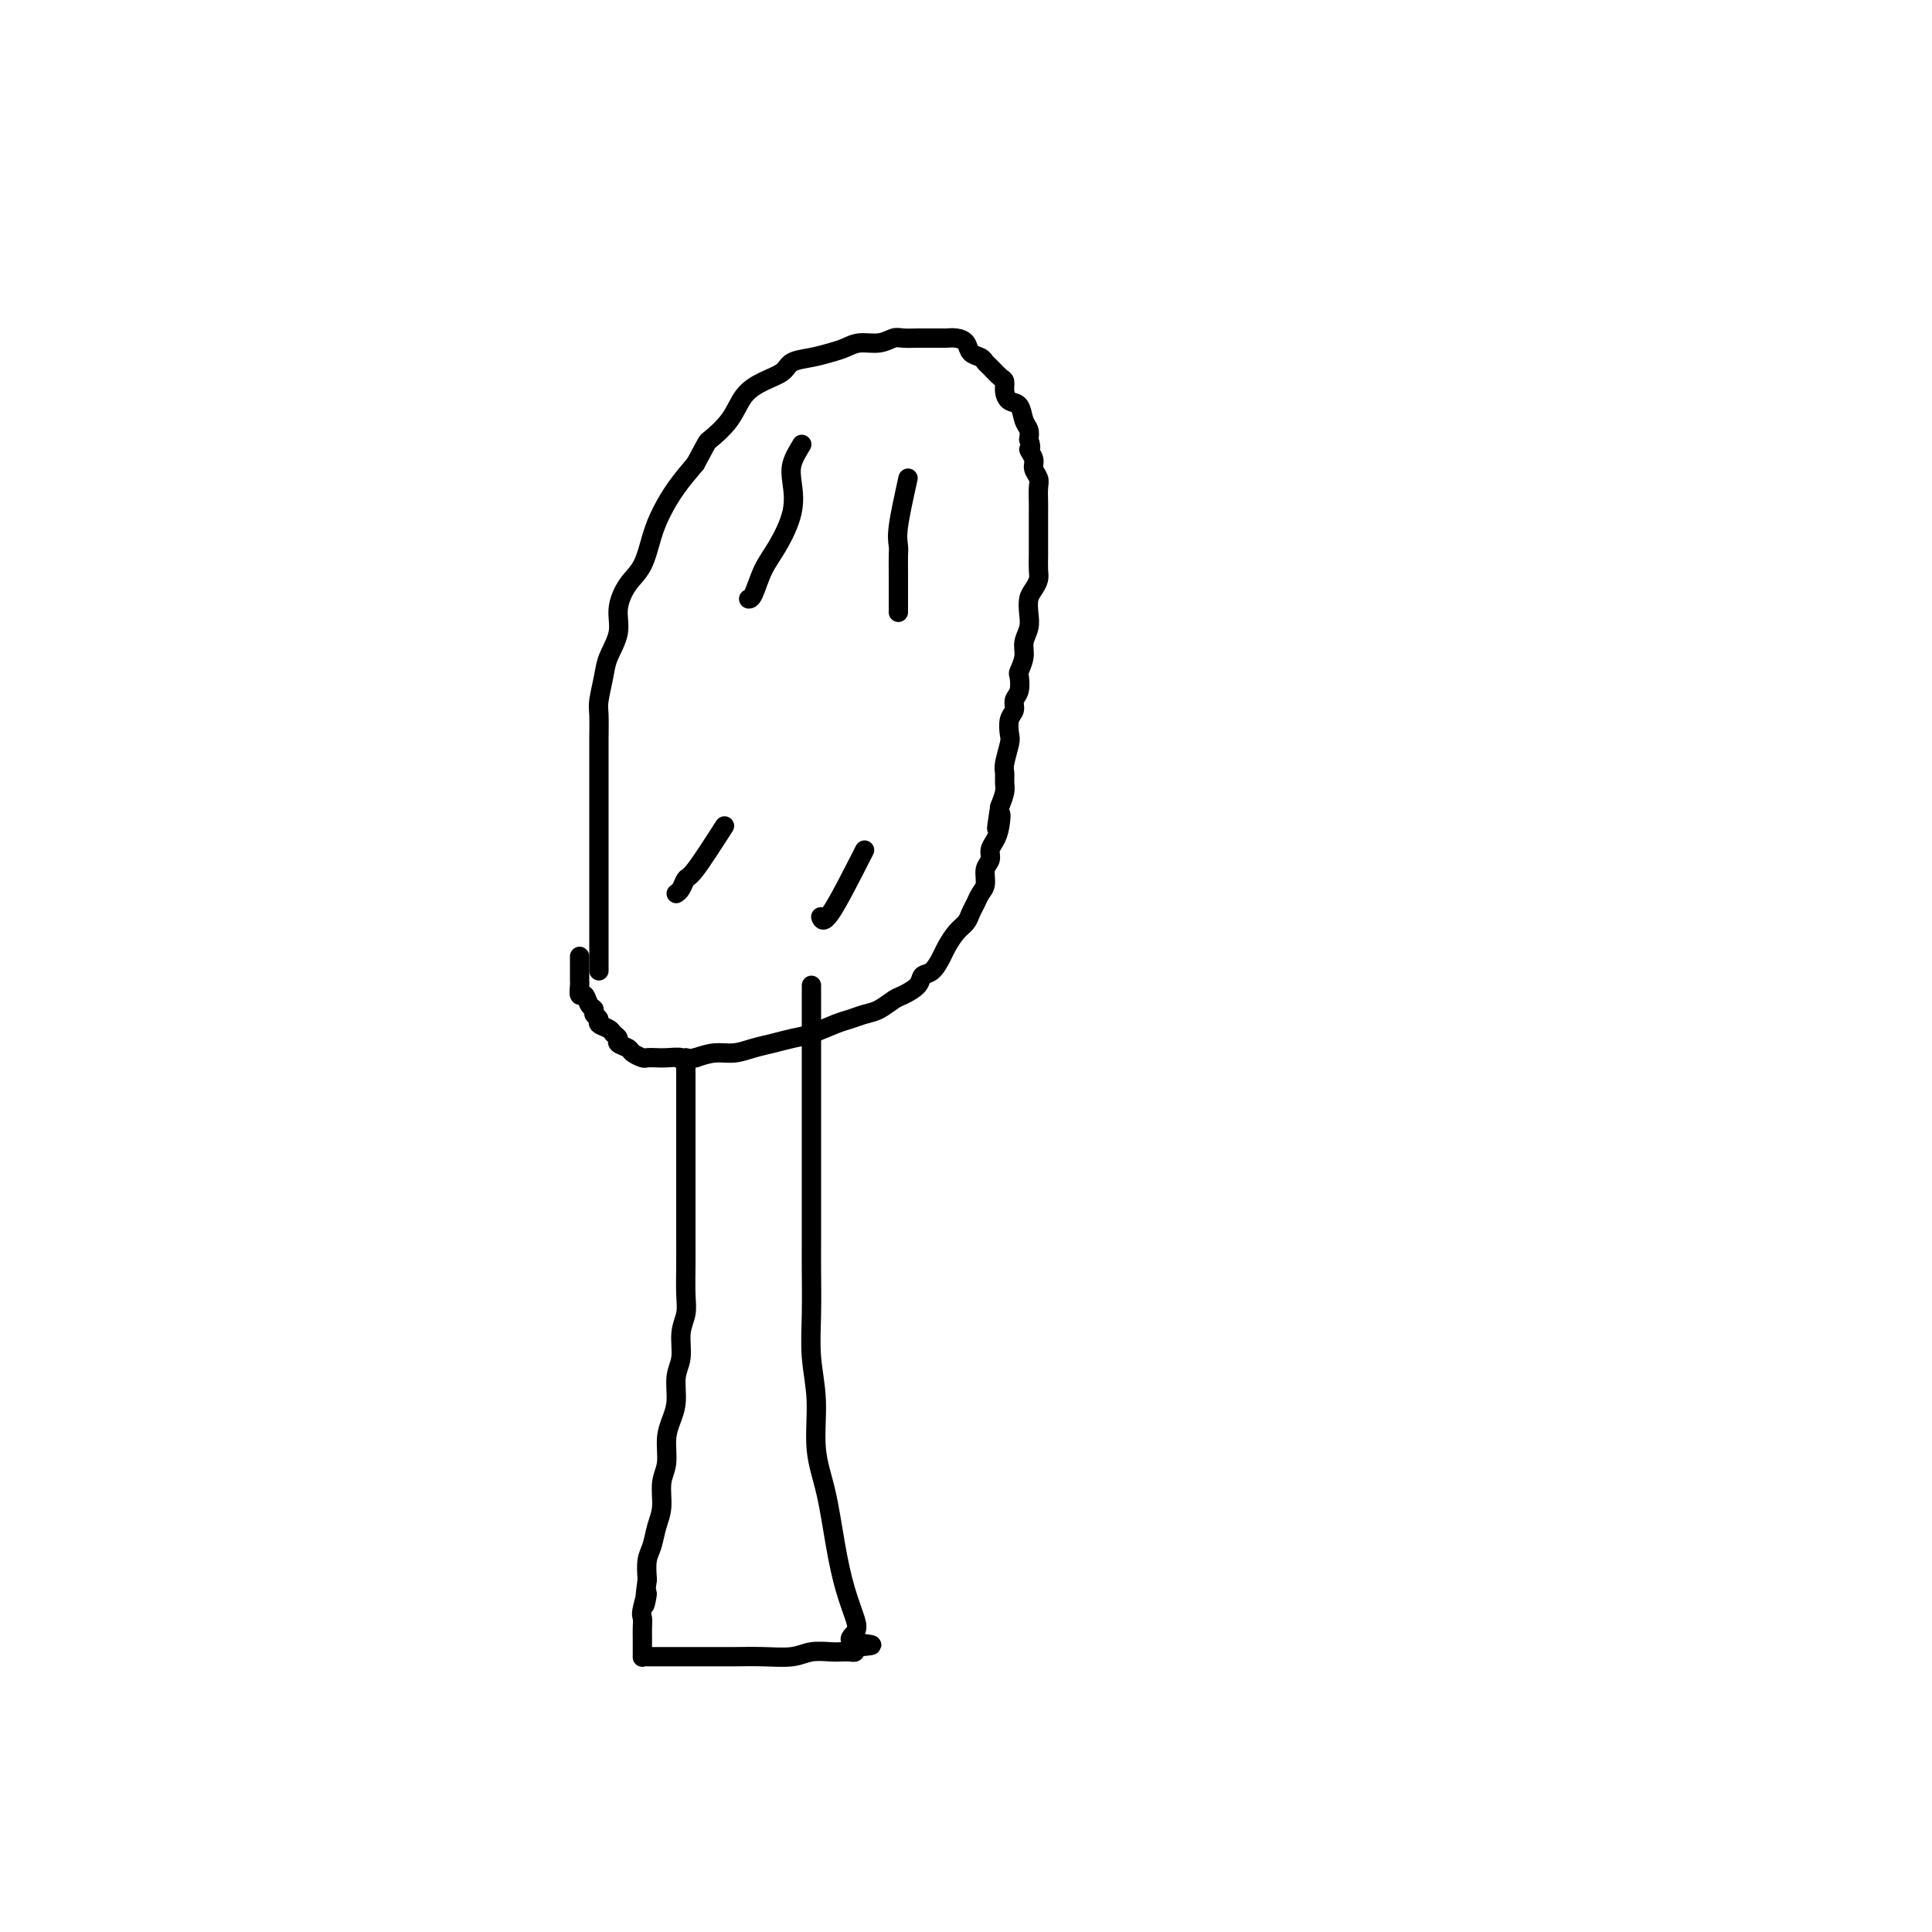 <svg viewBox='0 0 400 400' version='1.1' xmlns='http://www.w3.org/2000/svg' xmlns:xlink='http://www.w3.org/1999/xlink'><g fill='none' stroke='#000000' stroke-width='4' stroke-linecap='round' stroke-linejoin='round'><path d='M124,201c-0.000,-1.507 -0.000,-3.014 0,-4c0.000,-0.986 0.000,-1.452 0,-2c-0.000,-0.548 -0.000,-1.178 0,-2c0.000,-0.822 0.000,-1.837 0,-3c-0.000,-1.163 -0.000,-2.475 0,-4c0.000,-1.525 0.000,-3.265 0,-5c-0.000,-1.735 -0.000,-3.467 0,-5c0.000,-1.533 0.000,-2.868 0,-4c-0.000,-1.132 -0.000,-2.061 0,-3c0.000,-0.939 0.000,-1.886 0,-3c-0.000,-1.114 -0.001,-2.393 0,-4c0.001,-1.607 0.004,-3.543 0,-5c-0.004,-1.457 -0.013,-2.436 0,-4c0.013,-1.564 0.050,-3.712 0,-5c-0.050,-1.288 -0.186,-1.715 0,-3c0.186,-1.285 0.696,-3.429 1,-5c0.304,-1.571 0.403,-2.571 1,-4c0.597,-1.429 1.693,-3.288 2,-5c0.307,-1.712 -0.175,-3.279 0,-5c0.175,-1.721 1.008,-3.597 2,-5c0.992,-1.403 2.144,-2.335 3,-4c0.856,-1.665 1.415,-4.065 2,-6c0.585,-1.935 1.196,-3.406 2,-5c0.804,-1.594 1.801,-3.313 3,-5c1.199,-1.687 2.599,-3.344 4,-5'/><path d='M144,96c2.638,-4.827 2.234,-4.395 3,-5c0.766,-0.605 2.703,-2.246 4,-4c1.297,-1.754 1.953,-3.622 3,-5c1.047,-1.378 2.486,-2.267 4,-3c1.514,-0.733 3.105,-1.309 4,-2c0.895,-0.691 1.095,-1.496 2,-2c0.905,-0.504 2.514,-0.709 4,-1c1.486,-0.291 2.849,-0.670 4,-1c1.151,-0.330 2.089,-0.610 3,-1c0.911,-0.390 1.795,-0.889 3,-1c1.205,-0.111 2.730,0.166 4,0c1.270,-0.166 2.284,-0.777 3,-1c0.716,-0.223 1.133,-0.060 2,0c0.867,0.060 2.186,0.015 3,0c0.814,-0.015 1.125,-0.002 2,0c0.875,0.002 2.313,-0.007 3,0c0.687,0.007 0.621,0.029 1,0c0.379,-0.029 1.201,-0.110 2,0c0.799,0.110 1.575,0.410 2,1c0.425,0.590 0.499,1.472 1,2c0.501,0.528 1.431,0.704 2,1c0.569,0.296 0.779,0.712 1,1c0.221,0.288 0.453,0.449 1,1c0.547,0.551 1.407,1.494 2,2c0.593,0.506 0.918,0.576 1,1c0.082,0.424 -0.079,1.202 0,2c0.079,0.798 0.400,1.617 1,2c0.600,0.383 1.480,0.329 2,1c0.520,0.671 0.678,2.065 1,3c0.322,0.935 0.806,1.410 1,2c0.194,0.590 0.097,1.295 0,2'/><path d='M213,91c0.863,2.368 0.021,1.788 0,2c-0.021,0.212 0.779,1.215 1,2c0.221,0.785 -0.137,1.350 0,2c0.137,0.650 0.769,1.384 1,2c0.231,0.616 0.062,1.112 0,2c-0.062,0.888 -0.017,2.166 0,3c0.017,0.834 0.004,1.224 0,2c-0.004,0.776 -0.000,1.937 0,3c0.000,1.063 -0.003,2.028 0,3c0.003,0.972 0.011,1.950 0,3c-0.011,1.050 -0.042,2.171 0,3c0.042,0.829 0.156,1.366 0,2c-0.156,0.634 -0.582,1.366 -1,2c-0.418,0.634 -0.829,1.169 -1,2c-0.171,0.831 -0.102,1.957 0,3c0.102,1.043 0.237,2.004 0,3c-0.237,0.996 -0.847,2.028 -1,3c-0.153,0.972 0.151,1.884 0,3c-0.151,1.116 -0.757,2.435 -1,3c-0.243,0.565 -0.121,0.377 0,1c0.121,0.623 0.242,2.058 0,3c-0.242,0.942 -0.849,1.391 -1,2c-0.151,0.609 0.152,1.378 0,2c-0.152,0.622 -0.759,1.097 -1,2c-0.241,0.903 -0.117,2.234 0,3c0.117,0.766 0.228,0.967 0,2c-0.228,1.033 -0.796,2.898 -1,4c-0.204,1.102 -0.044,1.440 0,2c0.044,0.560 -0.027,1.343 0,2c0.027,0.657 0.150,1.188 0,2c-0.150,0.812 -0.575,1.906 -1,3'/><path d='M207,167c-1.249,7.954 -0.372,3.339 0,2c0.372,-1.339 0.239,0.599 0,2c-0.239,1.401 -0.585,2.266 -1,3c-0.415,0.734 -0.899,1.337 -1,2c-0.101,0.663 0.180,1.385 0,2c-0.180,0.615 -0.822,1.123 -1,2c-0.178,0.877 0.108,2.122 0,3c-0.108,0.878 -0.609,1.389 -1,2c-0.391,0.611 -0.672,1.323 -1,2c-0.328,0.677 -0.703,1.321 -1,2c-0.297,0.679 -0.516,1.394 -1,2c-0.484,0.606 -1.233,1.103 -2,2c-0.767,0.897 -1.551,2.193 -2,3c-0.449,0.807 -0.561,1.123 -1,2c-0.439,0.877 -1.205,2.314 -2,3c-0.795,0.686 -1.619,0.621 -2,1c-0.381,0.379 -0.317,1.201 -1,2c-0.683,0.799 -2.112,1.576 -3,2c-0.888,0.424 -1.236,0.494 -2,1c-0.764,0.506 -1.943,1.449 -3,2c-1.057,0.551 -1.990,0.711 -3,1c-1.010,0.289 -2.097,0.707 -3,1c-0.903,0.293 -1.623,0.459 -3,1c-1.377,0.541 -3.410,1.455 -5,2c-1.590,0.545 -2.735,0.720 -4,1c-1.265,0.280 -2.648,0.666 -4,1c-1.352,0.334 -2.672,0.615 -4,1c-1.328,0.385 -2.665,0.873 -4,1c-1.335,0.127 -2.667,-0.107 -4,0c-1.333,0.107 -2.666,0.553 -4,1'/><path d='M144,219c-4.235,0.774 -2.821,0.208 -3,0c-0.179,-0.208 -1.950,-0.059 -3,0c-1.050,0.059 -1.379,0.027 -2,0c-0.621,-0.027 -1.533,-0.049 -2,0c-0.467,0.049 -0.488,0.168 -1,0c-0.512,-0.168 -1.513,-0.622 -2,-1c-0.487,-0.378 -0.458,-0.679 -1,-1c-0.542,-0.321 -1.656,-0.663 -2,-1c-0.344,-0.337 0.081,-0.668 0,-1c-0.081,-0.332 -0.667,-0.666 -1,-1c-0.333,-0.334 -0.414,-0.667 -1,-1c-0.586,-0.333 -1.677,-0.665 -2,-1c-0.323,-0.335 0.121,-0.672 0,-1c-0.121,-0.328 -0.807,-0.646 -1,-1c-0.193,-0.354 0.106,-0.743 0,-1c-0.106,-0.257 -0.617,-0.383 -1,-1c-0.383,-0.617 -0.639,-1.725 -1,-2c-0.361,-0.275 -0.829,0.282 -1,0c-0.171,-0.282 -0.046,-1.404 0,-2c0.046,-0.596 0.012,-0.667 0,-1c-0.012,-0.333 -0.003,-0.929 0,-1c0.003,-0.071 0.001,0.384 0,0c-0.001,-0.384 -0.000,-1.606 0,-2c0.000,-0.394 0.000,0.039 0,0c-0.000,-0.039 -0.000,-0.549 0,-1c0.000,-0.451 0.000,-0.843 0,-1c-0.000,-0.157 -0.000,-0.078 0,0'/><path d='M142,219c-0.000,1.653 -0.000,3.305 0,4c0.000,0.695 0.000,0.431 0,1c-0.000,0.569 -0.000,1.971 0,3c0.000,1.029 0.000,1.684 0,3c-0.000,1.316 -0.000,3.291 0,5c0.000,1.709 0.000,3.151 0,5c-0.000,1.849 -0.000,4.105 0,6c0.000,1.895 0.001,3.430 0,5c-0.001,1.570 -0.004,3.174 0,5c0.004,1.826 0.016,3.875 0,6c-0.016,2.125 -0.061,4.328 0,6c0.061,1.672 0.227,2.814 0,4c-0.227,1.186 -0.848,2.417 -1,4c-0.152,1.583 0.165,3.517 0,5c-0.165,1.483 -0.814,2.515 -1,4c-0.186,1.485 0.090,3.424 0,5c-0.090,1.576 -0.545,2.788 -1,4c-0.455,1.212 -0.910,2.424 -1,4c-0.090,1.576 0.183,3.517 0,5c-0.183,1.483 -0.823,2.507 -1,4c-0.177,1.493 0.110,3.455 0,5c-0.110,1.545 -0.617,2.672 -1,4c-0.383,1.328 -0.642,2.858 -1,4c-0.358,1.142 -0.817,1.898 -1,3c-0.183,1.102 -0.092,2.551 0,4'/><path d='M134,327c-1.177,9.032 -0.119,4.111 0,3c0.119,-1.111 -0.700,1.586 -1,3c-0.300,1.414 -0.080,1.544 0,2c0.080,0.456 0.022,1.236 0,2c-0.022,0.764 -0.006,1.510 0,2c0.006,0.490 0.002,0.724 0,1c-0.002,0.276 -0.001,0.596 0,1c0.001,0.404 0.001,0.893 0,1c-0.001,0.107 -0.002,-0.167 0,0c0.002,0.167 0.008,0.777 0,1c-0.008,0.223 -0.029,0.060 0,0c0.029,-0.060 0.109,-0.016 1,0c0.891,0.016 2.592,0.004 4,0c1.408,-0.004 2.523,-0.000 4,0c1.477,0.000 3.318,-0.004 5,0c1.682,0.004 3.207,0.015 5,0c1.793,-0.015 3.856,-0.057 6,0c2.144,0.057 4.371,0.211 6,0c1.629,-0.211 2.661,-0.788 4,-1c1.339,-0.212 2.986,-0.060 4,0c1.014,0.060 1.396,0.026 2,0c0.604,-0.026 1.432,-0.046 2,0c0.568,0.046 0.877,0.156 1,0c0.123,-0.156 0.062,-0.578 0,-1'/><path d='M177,341c6.814,-0.445 1.848,-0.557 0,-1c-1.848,-0.443 -0.578,-1.218 0,-2c0.578,-0.782 0.462,-1.573 0,-3c-0.462,-1.427 -1.272,-3.491 -2,-6c-0.728,-2.509 -1.376,-5.462 -2,-9c-0.624,-3.538 -1.225,-7.660 -2,-11c-0.775,-3.340 -1.724,-5.897 -2,-9c-0.276,-3.103 0.122,-6.750 0,-10c-0.122,-3.250 -0.765,-6.102 -1,-9c-0.235,-2.898 -0.063,-5.843 0,-9c0.063,-3.157 0.017,-6.525 0,-9c-0.017,-2.475 -0.005,-4.058 0,-6c0.005,-1.942 0.001,-4.244 0,-6c-0.001,-1.756 -0.000,-2.966 0,-5c0.000,-2.034 0.000,-4.894 0,-7c-0.000,-2.106 -0.000,-3.459 0,-5c0.000,-1.541 0.000,-3.269 0,-5c-0.000,-1.731 -0.000,-3.464 0,-5c0.000,-1.536 0.000,-2.874 0,-4c-0.000,-1.126 -0.000,-2.041 0,-3c0.000,-0.959 0.000,-1.964 0,-3c-0.000,-1.036 -0.000,-2.105 0,-3c0.000,-0.895 0.000,-1.616 0,-2c-0.000,-0.384 -0.000,-0.432 0,-1c0.000,-0.568 0.000,-1.655 0,-2c-0.000,-0.345 -0.000,0.052 0,0c0.000,-0.052 0.000,-0.552 0,-1c-0.000,-0.448 -0.000,-0.842 0,-1c0.000,-0.158 0.000,-0.079 0,0'/><path d='M166,92c-0.826,1.371 -1.653,2.742 -2,4c-0.347,1.258 -0.215,2.404 0,4c0.215,1.596 0.513,3.643 0,6c-0.513,2.357 -1.836,5.024 -3,7c-1.164,1.976 -2.168,3.262 -3,5c-0.832,1.738 -1.493,3.930 -2,5c-0.507,1.070 -0.859,1.020 -1,1c-0.141,-0.020 -0.070,-0.010 0,0'/><path d='M188,99c-0.845,3.817 -1.691,7.633 -2,10c-0.309,2.367 -0.083,3.283 0,4c0.083,0.717 0.022,1.233 0,2c-0.022,0.767 -0.006,1.783 0,4c0.006,2.217 0.002,5.633 0,7c-0.002,1.367 -0.001,0.683 0,0'/><path d='M150,171c-2.332,3.630 -4.663,7.260 -6,9c-1.337,1.740 -1.678,1.590 -2,2c-0.322,0.410 -0.625,1.380 -1,2c-0.375,0.620 -0.821,0.892 -1,1c-0.179,0.108 -0.089,0.054 0,0'/><path d='M179,176c-2.733,5.378 -5.467,10.756 -7,13c-1.533,2.244 -1.867,1.356 -2,1c-0.133,-0.356 -0.067,-0.178 0,0'/></g>
</svg>